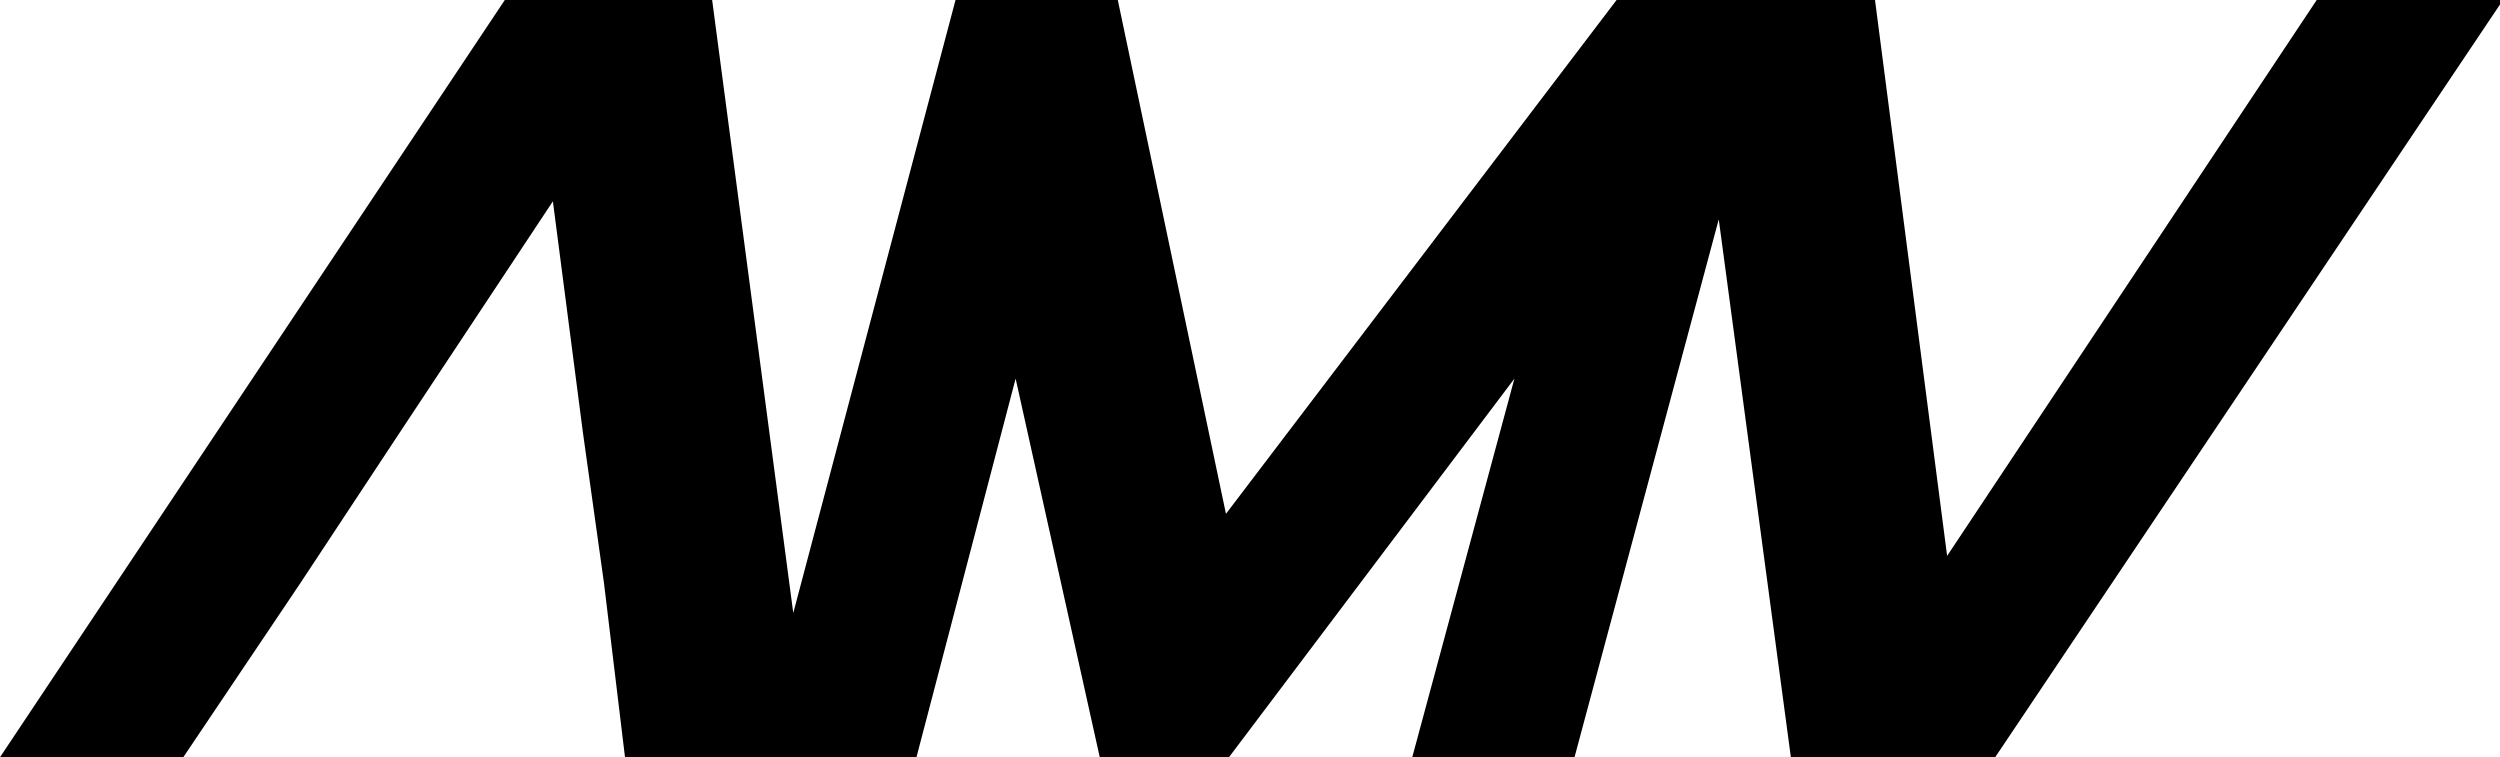 <?xml version="1.0" encoding="utf-8"?>
<!-- Generator: Adobe Illustrator 22.1.0, SVG Export Plug-In . SVG Version: 6.00 Build 0)  -->
<svg version="1.1" id="レイヤー_1" xmlns="http://www.w3.org/2000/svg" xmlns:xlink="http://www.w3.org/1999/xlink" x="0px"
	 y="0px" viewBox="0 0 83.2 25.2" style="enable-background:new 0 0 83.2 25.2;" xml:space="preserve">
<polygon points="77.1,0 77.1,0 64.8,18.5 62.4,0 56.3,0 56.3,0 53.8,0 40.8,17.1 37.2,0 31.8,0 26.4,20.4 23.7,0 16.8,0 0,25.2 
	6.1,25.2 10,19.4 13.3,14.4 18.4,6.7 19.4,14.4 20.1,19.4 20.8,25.2 27,25.2 27,25.2 30.5,25.2 33.8,12.6 36.6,25.2 40.9,25.2 
	50.4,12.6 47,25.2 52.4,25.2 57.2,7.3 59.6,25.2 66.4,25.2 83.3,0 "/>
</svg>
